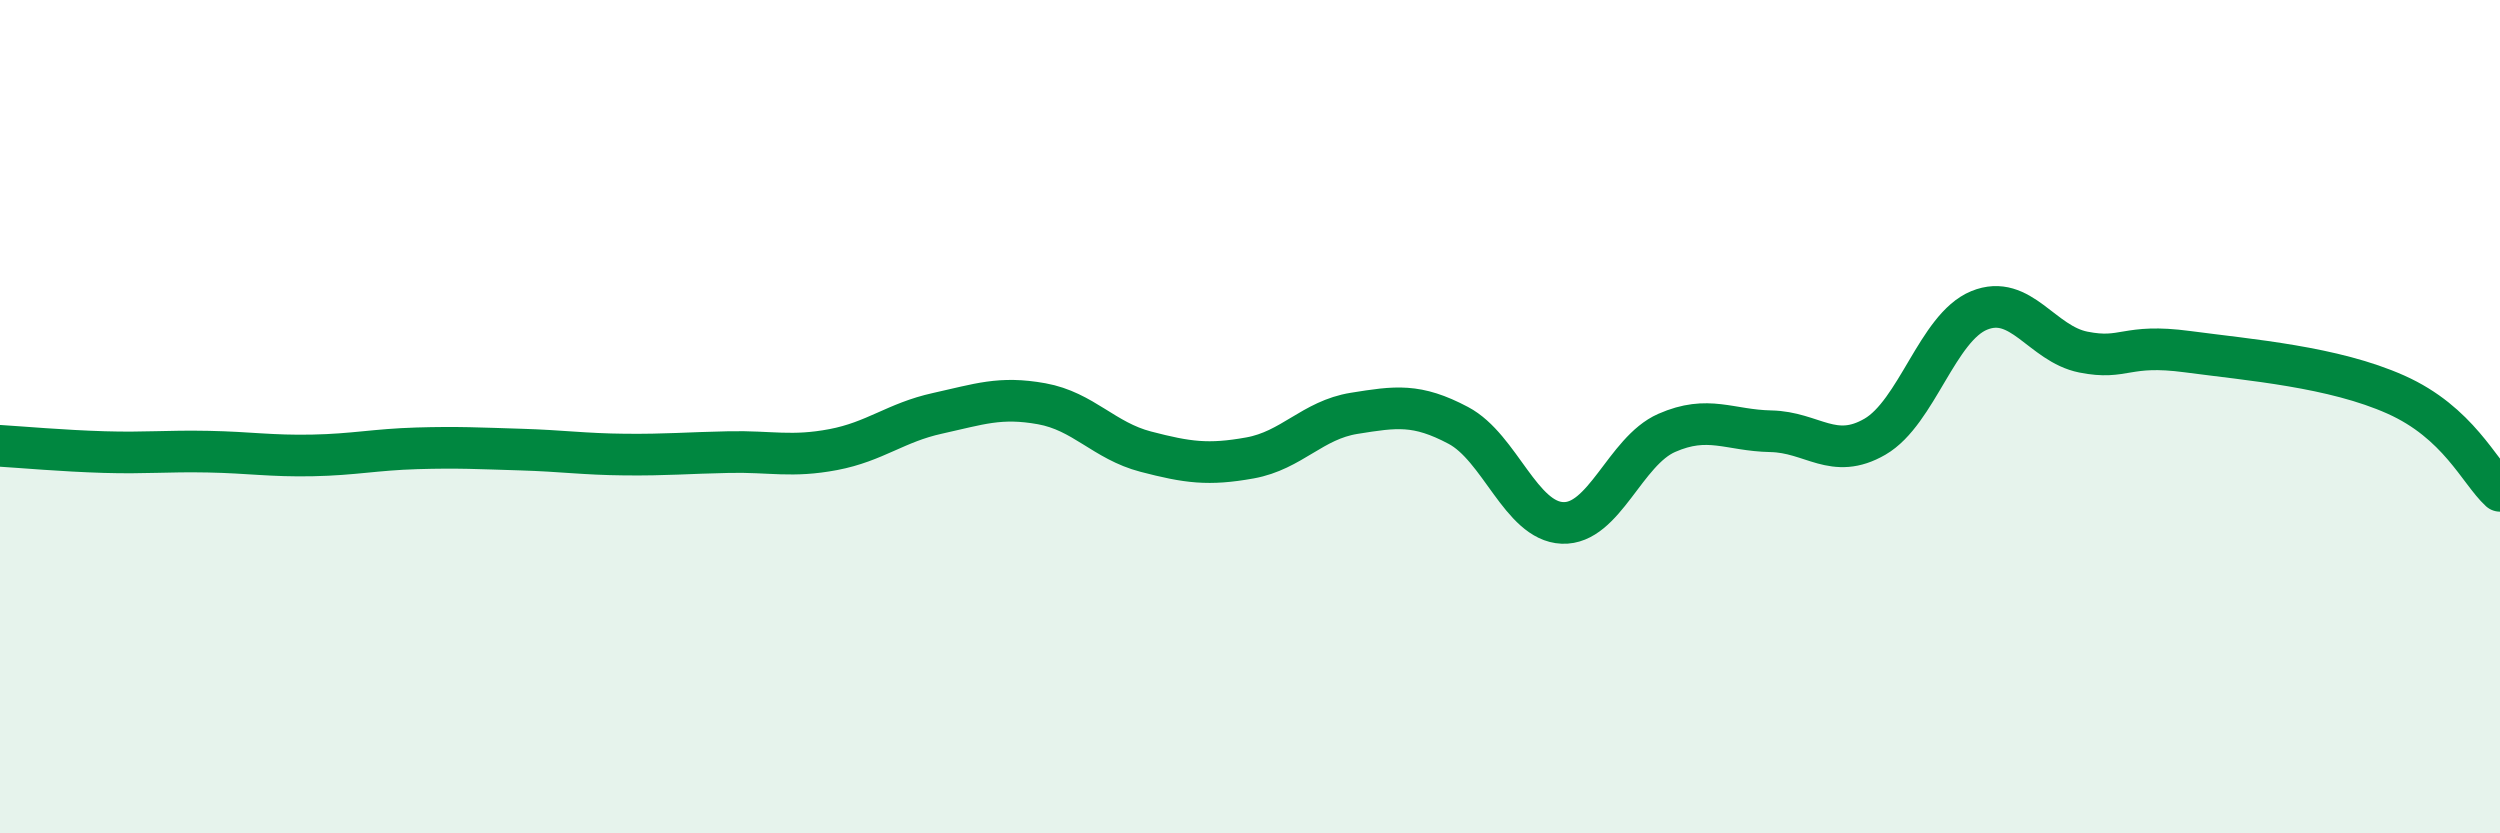 
    <svg width="60" height="20" viewBox="0 0 60 20" xmlns="http://www.w3.org/2000/svg">
      <path
        d="M 0,10.7 C 0.5,10.73 1.5,10.82 2.5,10.85 C 3.5,10.88 4,10.82 5,10.84 C 6,10.86 6.5,10.95 7.5,10.93 C 8.5,10.91 9,10.79 10,10.76 C 11,10.73 11.5,10.76 12.5,10.79 C 13.5,10.82 14,10.9 15,10.91 C 16,10.92 16.5,10.87 17.5,10.85 C 18.5,10.83 19,10.98 20,10.79 C 21,10.6 21.5,10.14 22.5,9.92 C 23.5,9.7 24,9.51 25,9.69 C 26,9.87 26.5,10.58 27.5,10.84 C 28.5,11.1 29,11.17 30,10.99 C 31,10.81 31.5,10.08 32.5,9.92 C 33.5,9.76 34,9.68 35,10.21 C 36,10.74 36.5,12.51 37.5,12.55 C 38.5,12.59 39,10.83 40,10.39 C 41,9.95 41.5,10.33 42.5,10.35 C 43.5,10.37 44,11.06 45,10.48 C 46,9.9 46.5,7.86 47.5,7.45 C 48.5,7.04 49,8.25 50,8.45 C 51,8.65 51,8.24 52.5,8.44 C 54,8.64 56,8.8 57.5,9.47 C 59,10.14 59.5,11.32 60,11.78L60 20L0 20Z"
        fill="#008740"
        opacity="0.1"
        stroke-linecap="round"
        stroke-linejoin="round"
      />
      <path
        d="M 0,10.7 C 0.5,10.73 1.5,10.82 2.5,10.85 C 3.5,10.88 4,10.82 5,10.84 C 6,10.86 6.5,10.95 7.5,10.93 C 8.5,10.91 9,10.79 10,10.76 C 11,10.73 11.5,10.76 12.5,10.79 C 13.5,10.82 14,10.9 15,10.91 C 16,10.92 16.5,10.87 17.5,10.85 C 18.5,10.83 19,10.98 20,10.79 C 21,10.6 21.5,10.14 22.5,9.92 C 23.5,9.7 24,9.51 25,9.69 C 26,9.87 26.5,10.58 27.5,10.84 C 28.5,11.1 29,11.17 30,10.99 C 31,10.81 31.5,10.08 32.5,9.92 C 33.5,9.76 34,9.68 35,10.21 C 36,10.74 36.5,12.51 37.5,12.55 C 38.5,12.59 39,10.83 40,10.39 C 41,9.95 41.5,10.33 42.5,10.35 C 43.5,10.37 44,11.06 45,10.48 C 46,9.9 46.5,7.86 47.5,7.45 C 48.5,7.04 49,8.25 50,8.45 C 51,8.65 51,8.24 52.5,8.44 C 54,8.64 56,8.8 57.5,9.47 C 59,10.14 59.5,11.32 60,11.78"
        stroke="#008740"
        stroke-width="1"
        fill="none"
        stroke-linecap="round"
        stroke-linejoin="round"
      />
    </svg>
  